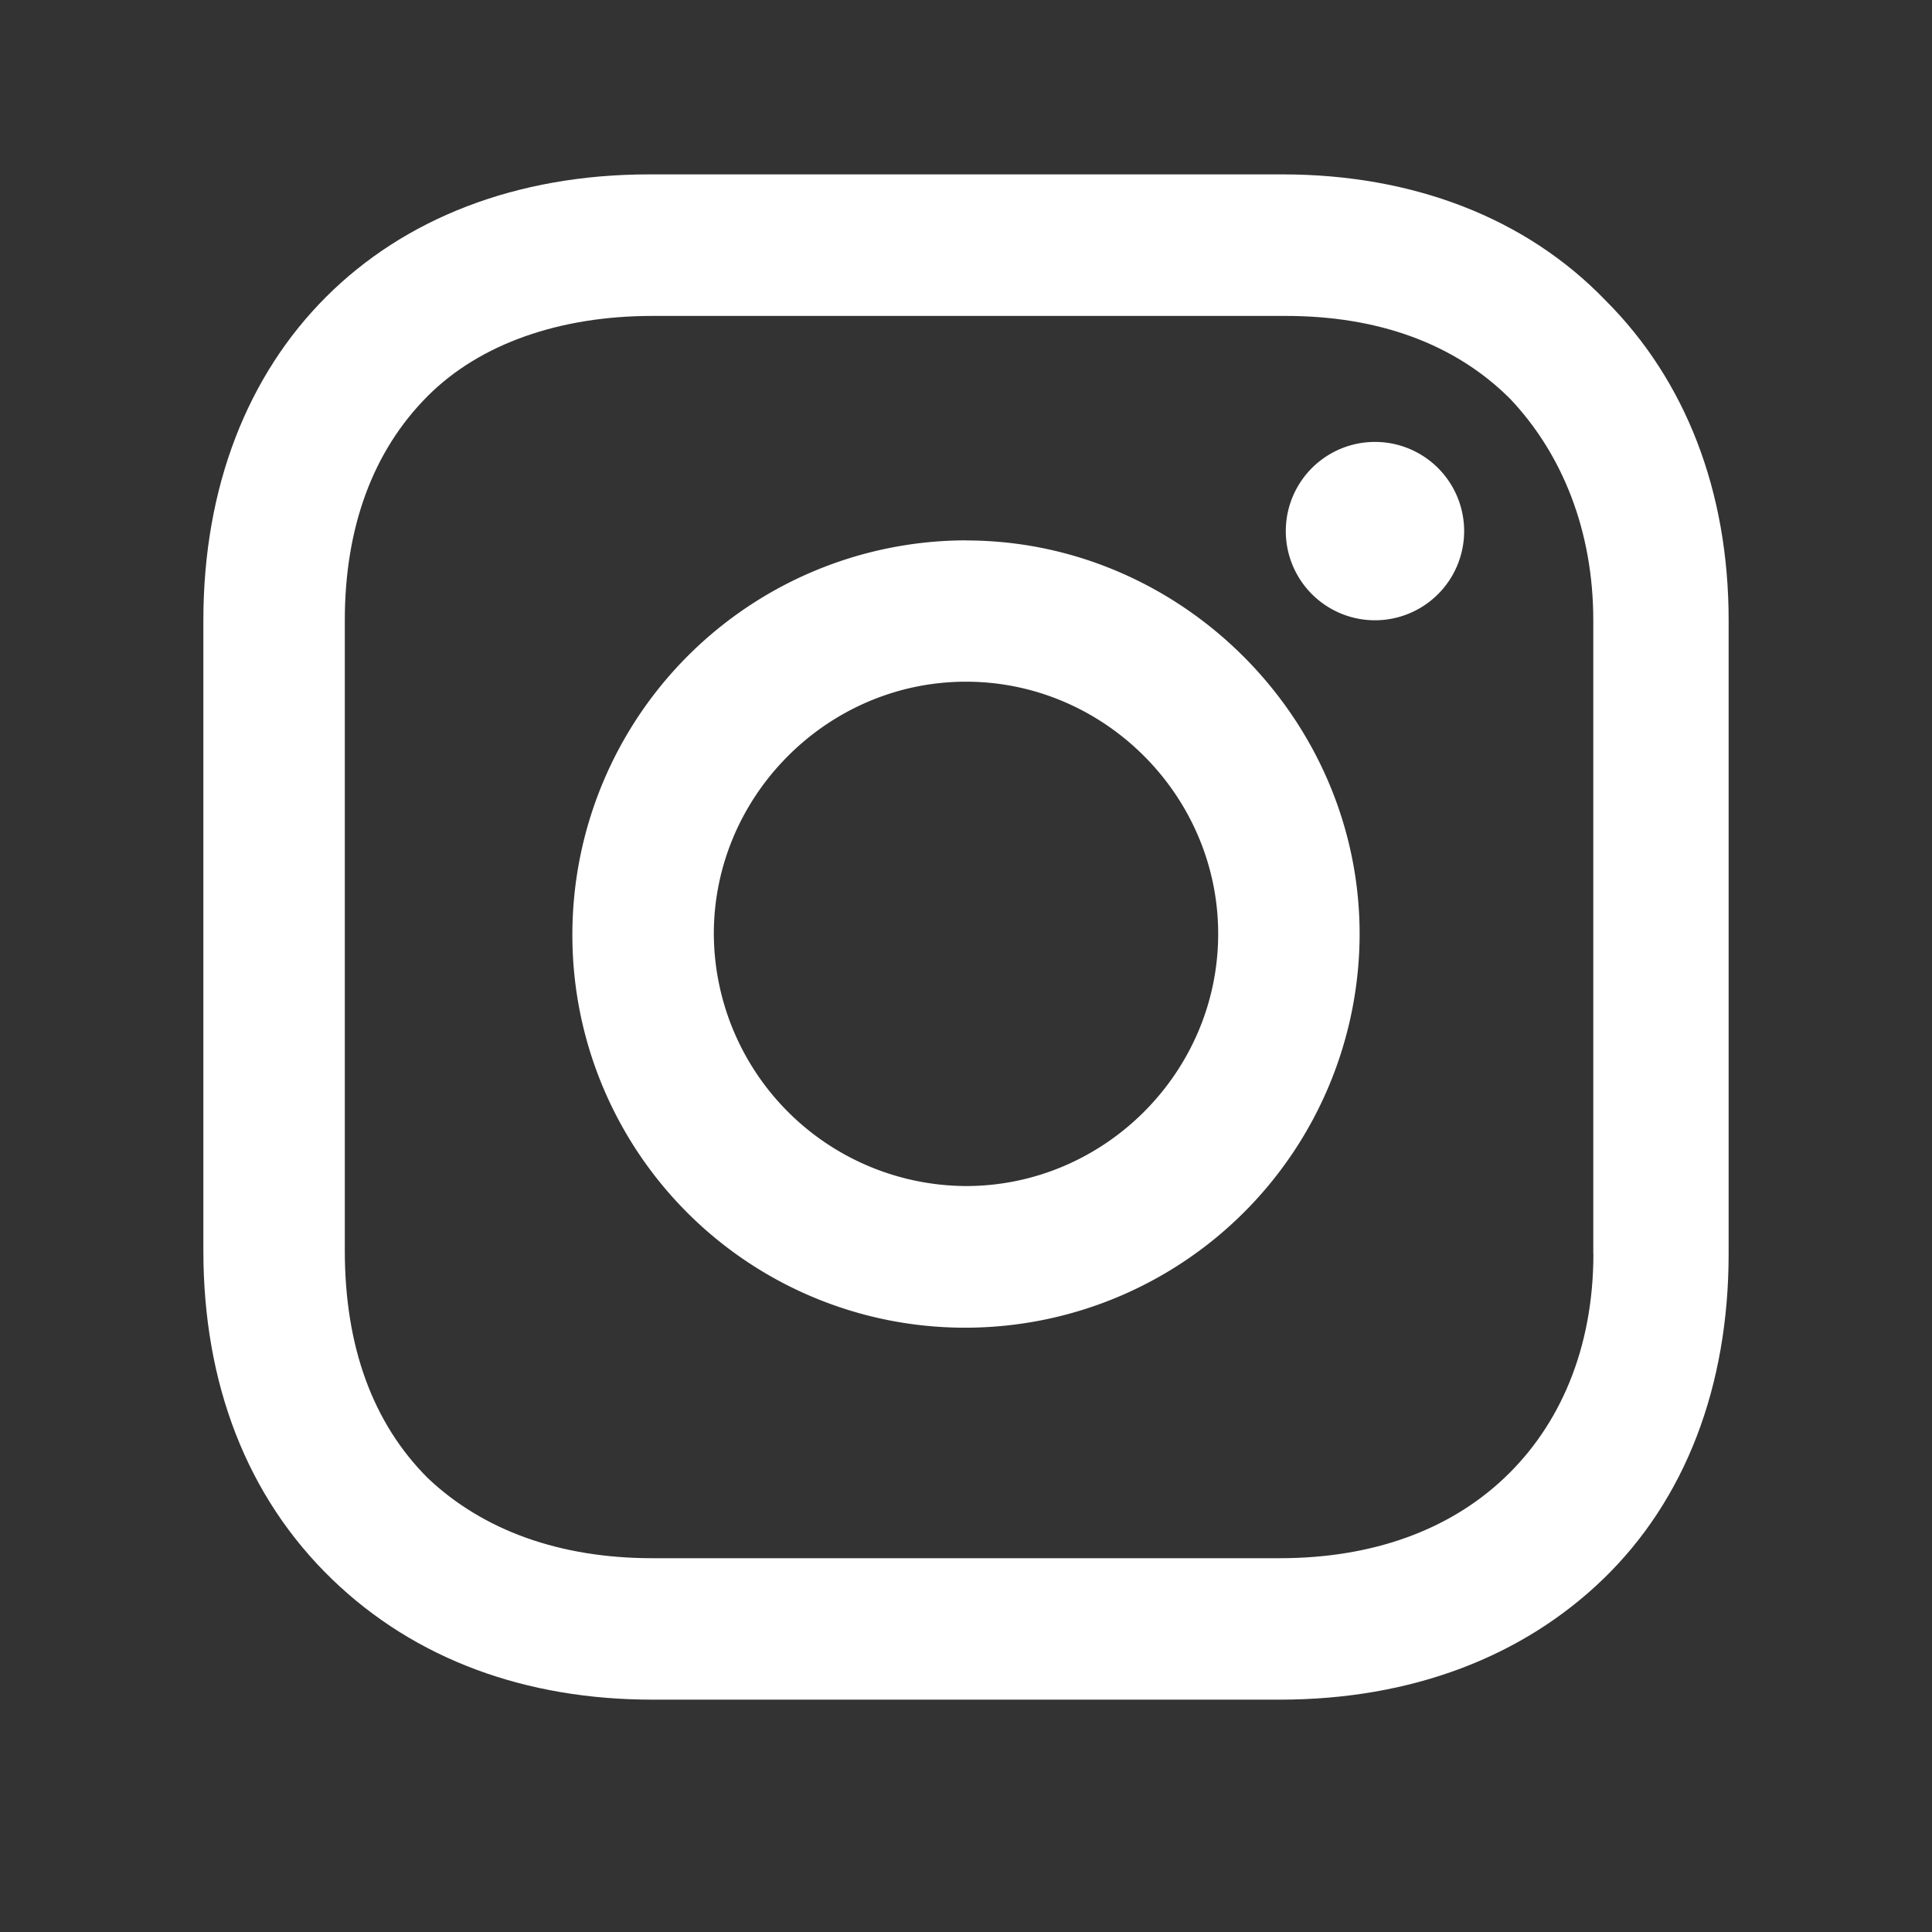 <svg width="19" height="19" viewBox="0 0 19 19" fill="none" xmlns="http://www.w3.org/2000/svg"><rect x="0" y="0" width="19" height="19" fill="#333333" stroke="none"/><g id="Instagram Logo Fill"><g id="Vector" fill="#fff"><path d="M9.5 5.314a3.878 3.878 0 0 0-3.871 3.87A3.86 3.86 0 0 0 9.5 13.057a3.878 3.878 0 0 0 3.871-3.871c0-2.117-1.754-3.871-3.871-3.871Zm0 6.35a2.491 2.491 0 0 1-2.48-2.48c0-1.36 1.12-2.48 2.48-2.48 1.36 0 2.48 1.12 2.48 2.48 0 1.362-1.12 2.48-2.48 2.48ZM13.522 6.1a.877.877 0 1 0 0-1.754.877.877 0 0 0 0 1.754Z"/><path d="M15.79 2.955c-.786-.817-1.905-1.24-3.175-1.24h-6.23C3.754 1.715 2 3.469 2 6.1v6.2c0 1.3.423 2.419 1.27 3.235.817.787 1.905 1.18 3.145 1.18h6.17c1.3 0 2.389-.424 3.175-1.18.817-.786 1.24-1.905 1.24-3.205V6.1c0-1.27-.423-2.359-1.21-3.145Zm-.12 9.375c0 .937-.333 1.693-.878 2.207-.544.514-1.3.787-2.207.787h-6.17c-.907 0-1.663-.272-2.207-.787-.545-.544-.817-1.3-.817-2.238V6.1c0-.906.272-1.662.817-2.207.514-.514 1.3-.786 2.207-.786h6.23c.907 0 1.664.272 2.208.817.514.544.816 1.3.816 2.177v6.23Z"/></g></g></svg>